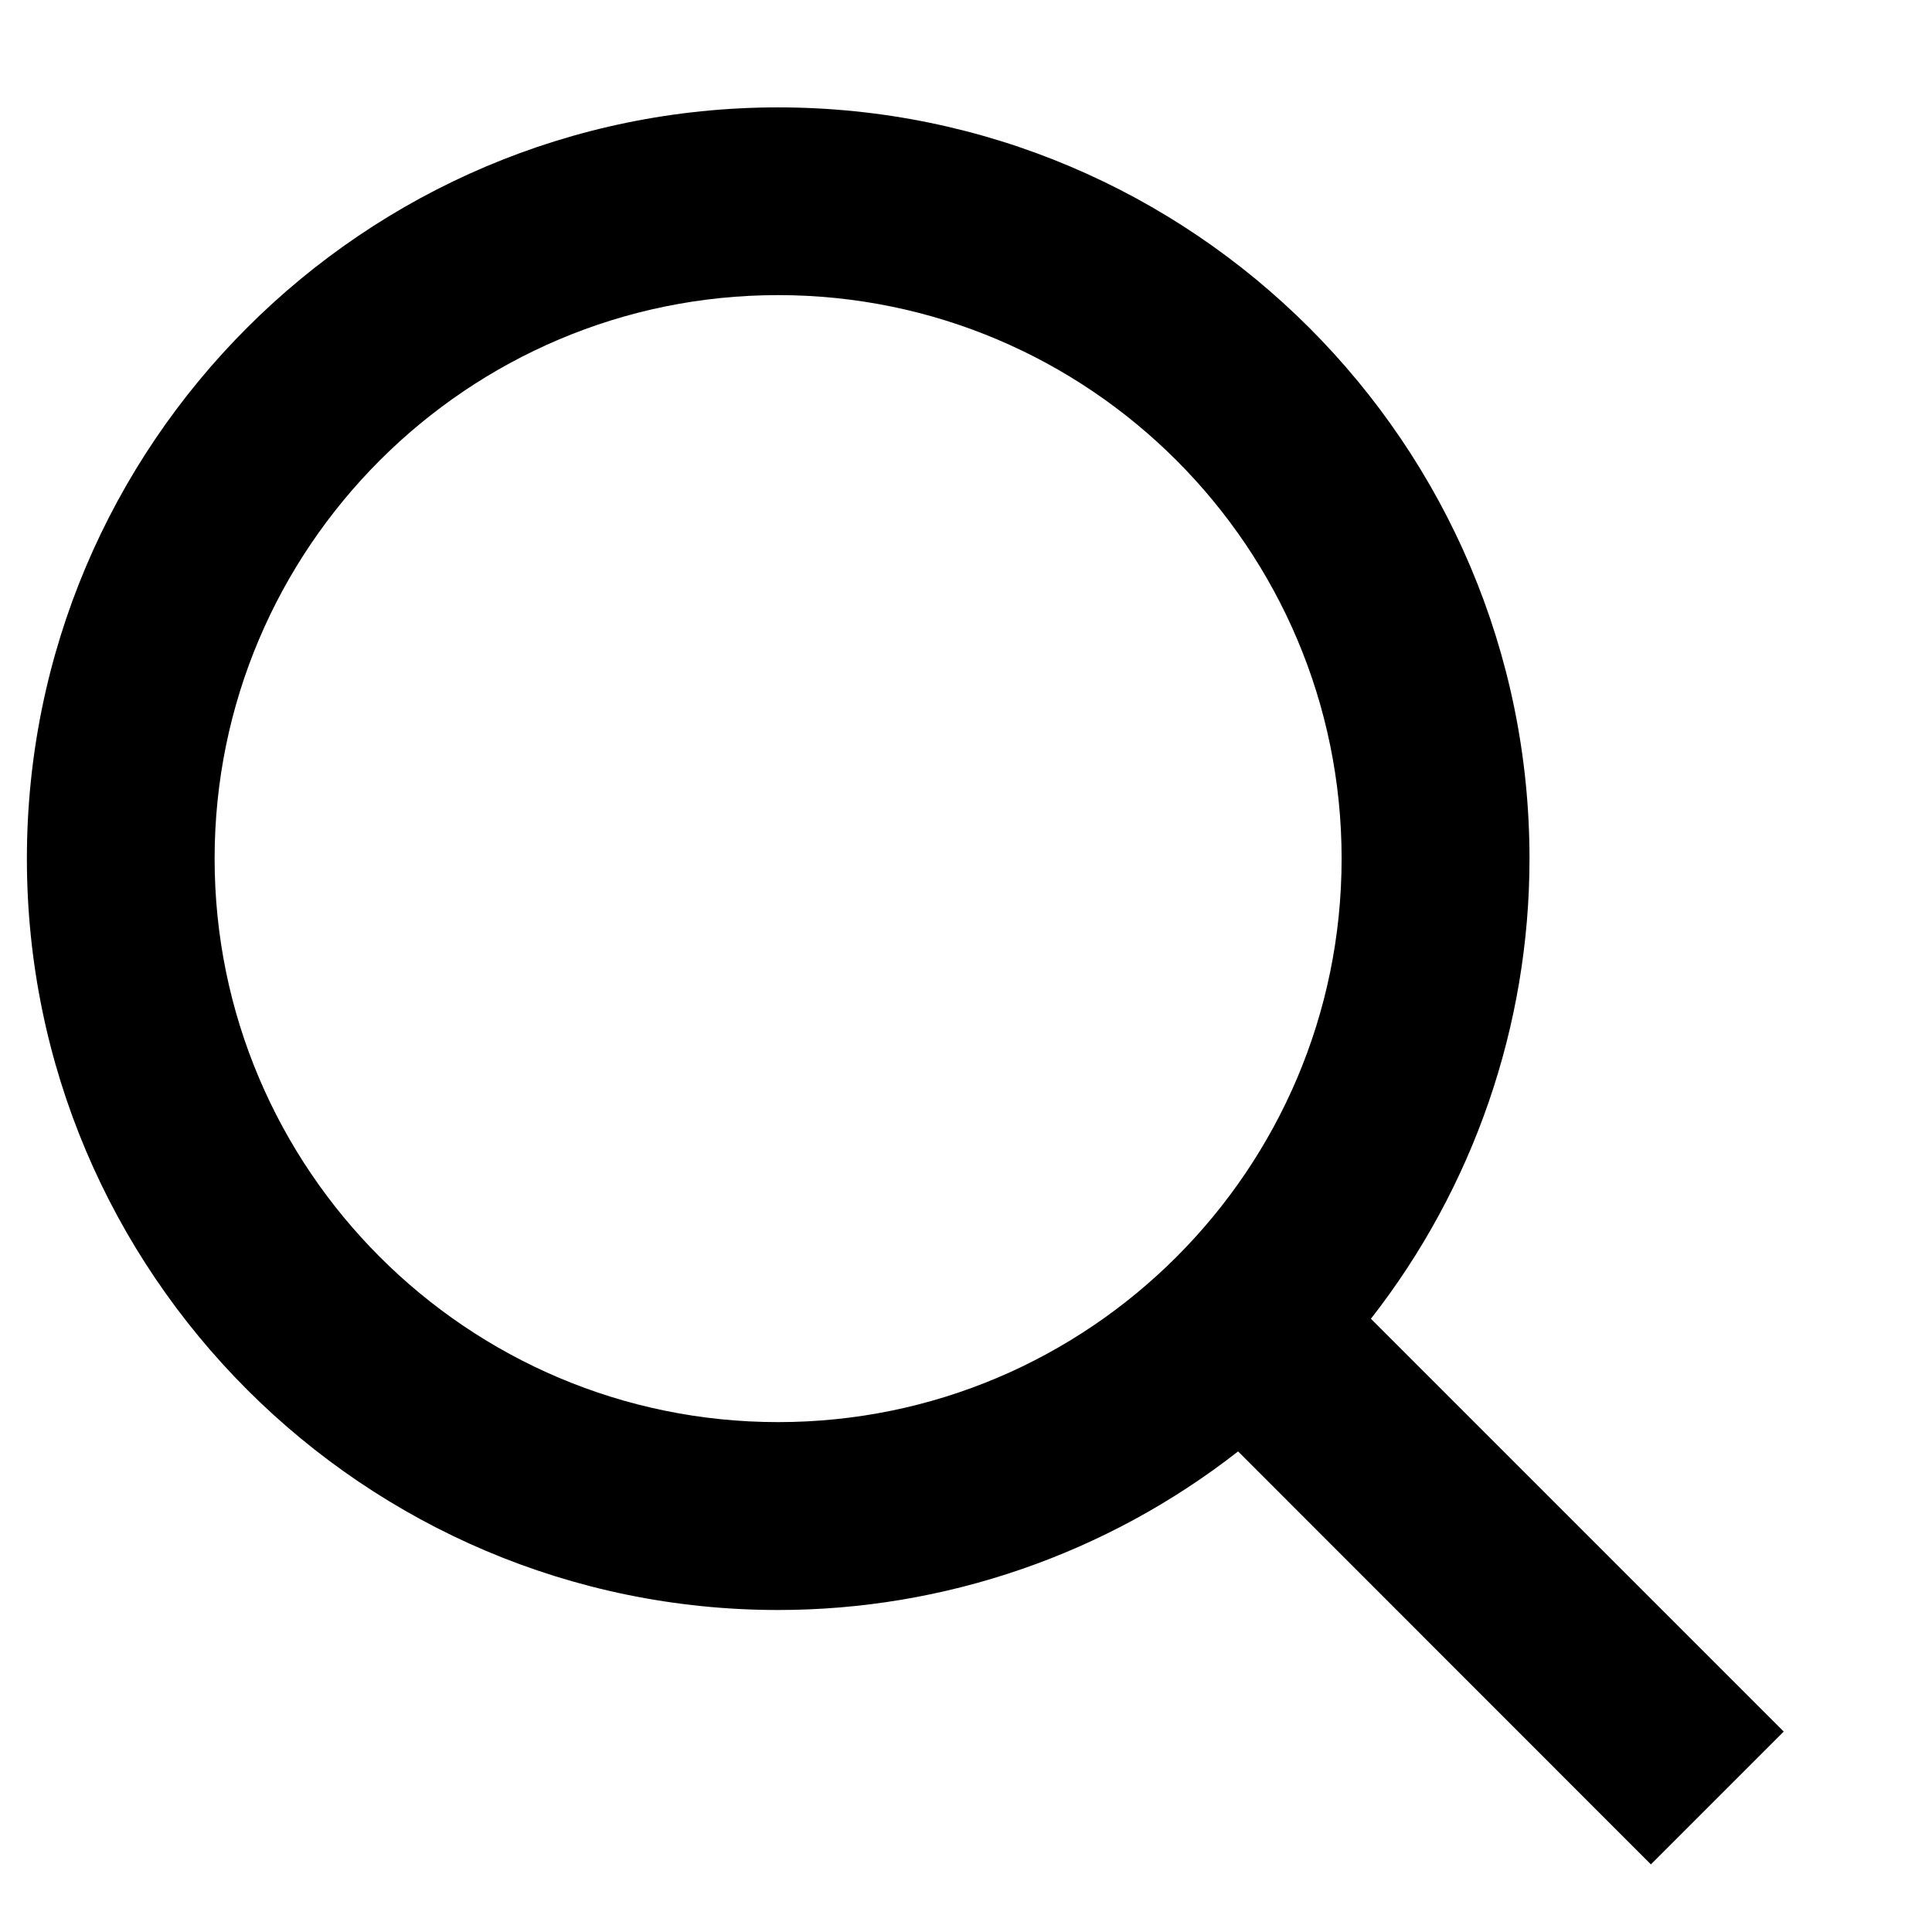 <svg width="12" height="12" viewBox="0 0 12 12" fill="none" xmlns="http://www.w3.org/2000/svg">
<path d="M4.833 10C5.869 10 6.874 9.653 7.69 9.015L10.254 11.58L11.079 10.755L8.515 8.191C9.153 7.375 9.5 6.369 9.5 5.333C9.5 2.76 7.406 0.667 4.833 0.667C2.26 0.667 0.167 2.76 0.167 5.333C0.167 7.907 2.26 10 4.833 10ZM4.833 1.833C6.764 1.833 8.333 3.403 8.333 5.333C8.333 7.264 6.764 8.833 4.833 8.833C2.903 8.833 1.333 7.264 1.333 5.333C1.333 3.403 2.903 1.833 4.833 1.833Z" fill="black"/>
</svg>
